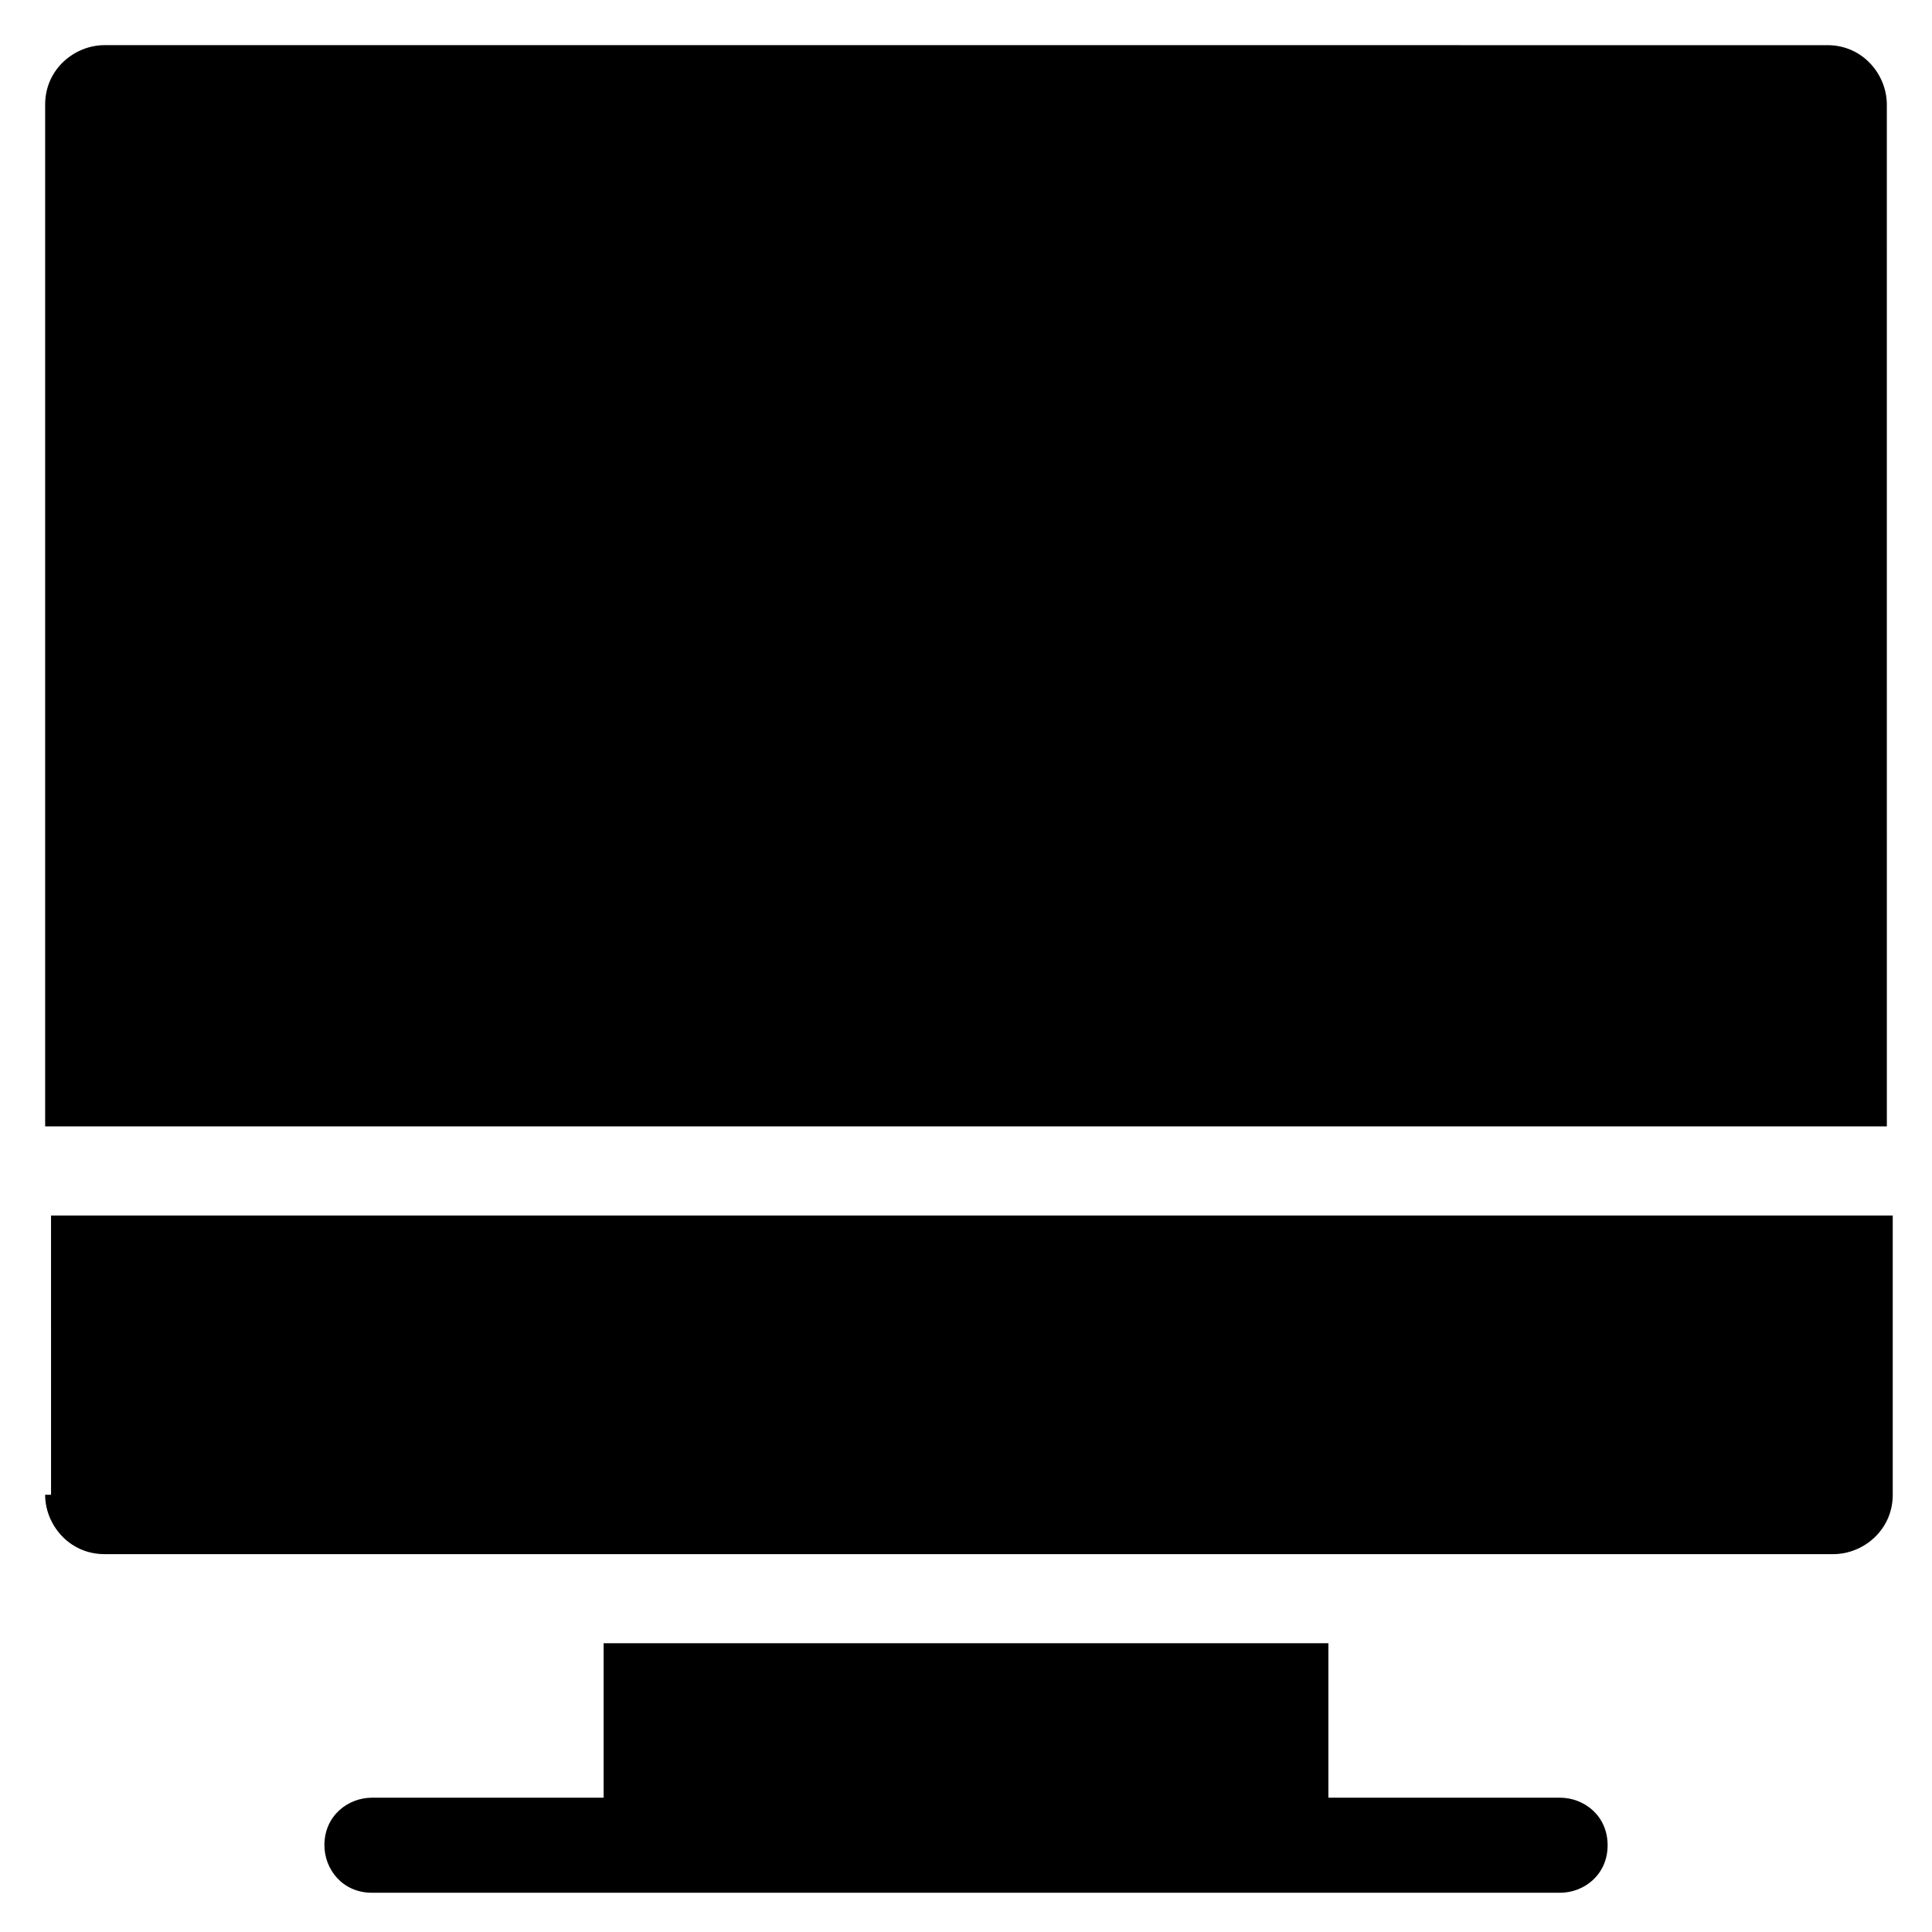 <?xml version="1.0" encoding="UTF-8"?>
<!-- Uploaded to: SVG Repo, www.svgrepo.com, Generator: SVG Repo Mixer Tools -->
<svg fill="#000000" width="800px" height="800px" version="1.1" viewBox="144 144 512 512" xmlns="http://www.w3.org/2000/svg">
 <g>
  <path d="m557.44 620.41h-61.402v-40.934h-192.07v40.934h-61.402c-6.297 0-12.594 4.723-12.594 12.594 0 6.297 4.723 12.594 12.594 12.594h255.05l59.824 0.004c6.297 0 12.594-4.723 12.594-12.594 0.004-7.875-6.293-12.598-12.594-12.598z"/>
  <path d="m155.96 540.12c0 7.871 6.297 15.742 15.742 15.742h458.15c7.871 0 15.742-6.297 15.742-15.742v-73.996h-488.07l0.004 73.996z"/>
  <path d="m644.03 171.71c0-7.871-6.297-15.742-15.742-15.742l-456.58-0.004c-7.871 0-15.742 6.297-15.742 15.742v270.8h488.07z"/>
 </g>
</svg>